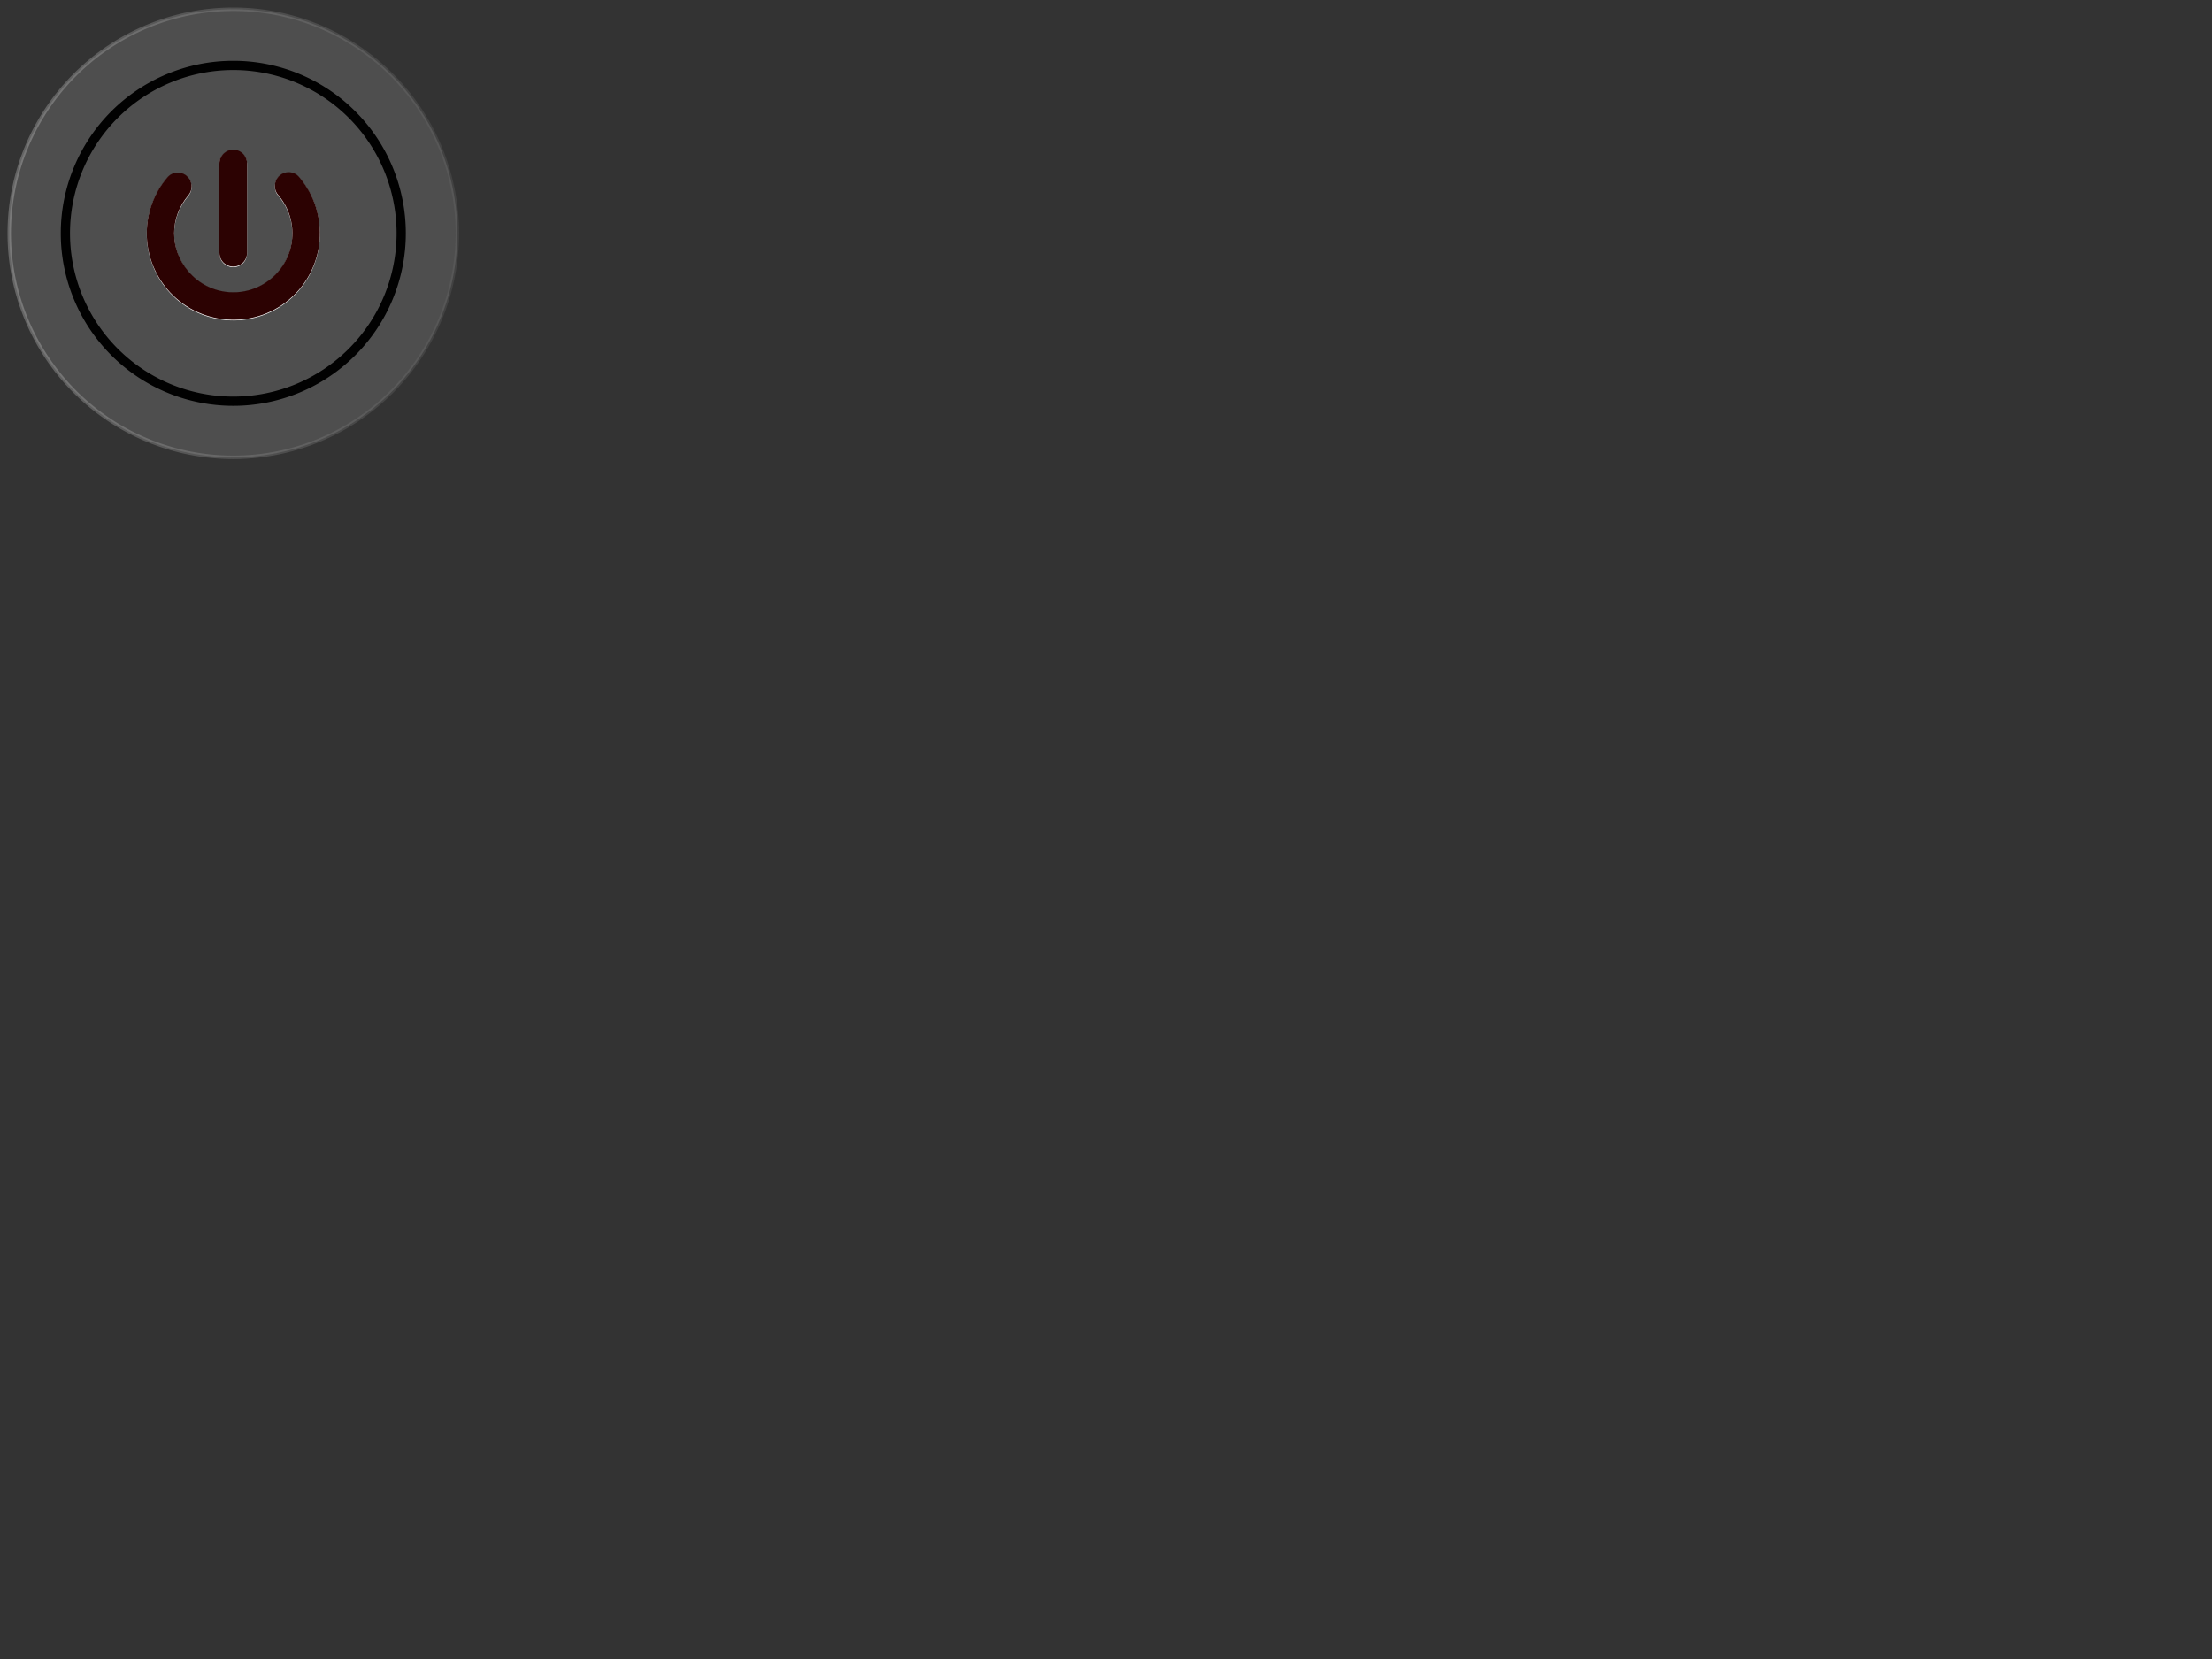 <?xml version="1.0"?><svg width="640" height="480" xmlns="http://www.w3.org/2000/svg" xmlns:xlink="http://www.w3.org/1999/xlink">
 <rect width="100%" height="100%" fill="#333333" stroke="none"/>
 <title>test</title>
 <defs>
  <linearGradient id="linearGradient3234">
   <stop stop-color="#c7c7c7" stop-opacity="0.654" offset="0" id="stop3236"/>
   <stop stop-color="#ffffff" stop-opacity="0" offset="1" id="stop3238"/>
  </linearGradient>
  <linearGradient id="linearGradient3215">
   <stop stop-color="#1a1a1a" stop-opacity="0.686" id="stop3217" offset="0"/>
   <stop stop-color="#1a1a1a" stop-opacity="0" id="stop3219" offset="1"/>
  </linearGradient>
  <linearGradient id="linearGradient3203">
   <stop stop-color="#f9f9f9" stop-opacity="0.528" id="stop3205" offset="0"/>
   <stop stop-color="#737373" stop-opacity="0.447" id="stop3207" offset="1"/>
  </linearGradient>
  <radialGradient r="67.323" fy="398.357" fx="344.651" cy="398.357" cx="344.651" gradientTransform="matrix(0.994,0.965,-1.056,1.089,418.864,-361.643)" gradientUnits="userSpaceOnUse" id="radialGradient2228" xlink:href="#linearGradient3215"/>
  <radialGradient r="67.323" fy="505.447" fx="348.695" cy="505.447" cx="348.695" gradientTransform="matrix(0.504,0.504,-1.072,1.072,594.331,-196.513)" gradientUnits="userSpaceOnUse" id="radialGradient2230" xlink:href="#linearGradient3234"/>
  <linearGradient y2="1.084" x2="0.947" y1="1.084" x1="-0.105" id="linearGradient2232" xlink:href="#linearGradient3203"/>
  <radialGradient r="68.159" fy="387.572" fx="310.873" cy="387.572" cx="310.873" gradientTransform="matrix(1.847,0,0,1.847,-263.175,-328.106)" gradientUnits="userSpaceOnUse" id="radialGradient2234" xlink:href="#linearGradient3234"/>
  <radialGradient r="68.159" fy="465.105" fx="308.529" cy="465.105" cx="308.529" gradientTransform="matrix(1.847,0,0,1.847,-263.175,-328.106)" gradientUnits="userSpaceOnUse" id="radialGradient2236" xlink:href="#linearGradient3215"/>
 </defs>
 <g>
  <title>Layer 1</title>
  <g display="inline" id="layer2"/>
  <g id="layer3"/>
  <g id="layer4">
   <g id="g2207">
    <path opacity="0.99" fill="#f2f2f2" fill-opacity="0.145" stroke-linejoin="round" stroke-miterlimit="4" stroke-opacity="0.528" id="path3256" d="m132.323,67.5a64.823,64.823 0 1 1-129.646,0a64.823,64.823 0 1 1129.646,0z"/>
    <path opacity="0.99" fill="url(#radialGradient2228)" stroke-width="5" stroke-linejoin="round" stroke-miterlimit="4" stroke-opacity="0.528" id="path2226" d="m132.323,67.5a64.823,64.823 0 1 1-129.646,0a64.823,64.823 0 1 1129.646,0z"/>
    <path opacity="0.99" fill="url(#radialGradient2230)" stroke="url(#linearGradient2232)" stroke-linejoin="round" stroke-miterlimit="4" stroke-opacity="0.528" d="m132.323,67.5a64.823,64.823 0 1 1-129.646,0a64.823,64.823 0 1 1129.646,0z" id="path3232"/>
    <path opacity="0.99" fill="url(#radialGradient2234)" stroke="#000000" stroke-width="2.669" stroke-linejoin="round" stroke-miterlimit="4" id="path3201" d="m116.078,67.5a48.578,48.578 0 1 1-97.157,0a48.578,48.578 0 1 197.157,0z"/>
    <path opacity="0.99" fill="url(#radialGradient2236)" stroke-width="2.669" stroke-linejoin="round" stroke-miterlimit="4" d="m116.078,67.5a48.578,48.578 0 1 1-97.157,0a48.578,48.578 0 1 197.157,0z" id="path3252"/>
    <path opacity="0.99" fill="#ffffff" stroke-width="0.5" stroke-linecap="round" stroke-linejoin="round" stroke-miterlimit="4" id="path3281" d="m51.366,50.108c-1.175,0.022 -2.282,0.561 -3.024,1.472c-7.839,9.342 -7.839,22.862 0,32.204c8.861,10.56 24.729,11.947 35.289,3.085c10.56,-8.861 11.947,-24.729 3.085,-35.289c-0.889,-1.184 -2.36,-1.779 -3.822,-1.548c-1.462,0.231 -2.678,1.251 -3.159,2.651c-0.481,1.4 -0.15,2.951 0.861,4.033c6.079,7.244 5.133,17.945 -2.111,24.023c-7.244,6.079 -17.945,5.144 -24.023,-2.101c-5.441,-6.485 -5.441,-15.438 0,-21.922c1.026,-1.194 1.256,-2.879 0.589,-4.304c-0.668,-1.426 -2.11,-2.327 -3.684,-2.303zm16.089,-6.625c-1.066,0.008 -2.085,0.442 -2.83,1.205c-0.745,0.763 -1.155,1.792 -1.138,2.858l0,25.719c-0.02,1.443 0.737,2.784 1.983,3.512c1.246,0.727 2.787,0.727 4.033,0c1.246,-0.727 2.004,-2.069 1.983,-3.512l0,-25.719c0.017,-1.077 -0.402,-2.115 -1.16,-2.88c-0.759,-0.765 -1.794,-1.191 -2.871,-1.183z"/>
    <path opacity="0.99" fill="#2b0000" stroke-width="24.632" stroke-linecap="round" stroke-linejoin="round" stroke-miterlimit="4" id="path3224" d="m51.366,49.929c-1.175,0.022 -2.282,0.561 -3.024,1.472c-7.839,9.342 -7.839,22.862 0,32.204c8.861,10.56 24.729,11.947 35.289,3.085c10.56,-8.861 11.947,-24.729 3.085,-35.289c-0.889,-1.184 -2.36,-1.779 -3.822,-1.548c-1.462,0.231 -2.678,1.251 -3.159,2.651c-0.481,1.4 -0.15,2.951 0.861,4.033c6.079,7.244 5.133,17.945 -2.111,24.023c-7.244,6.079 -17.945,5.144 -24.023,-2.101c-5.441,-6.485 -5.441,-15.438 0,-21.922c1.026,-1.194 1.256,-2.879 0.589,-4.304c-0.668,-1.426 -2.11,-2.327 -3.684,-2.303zm16.089,-6.625c-1.066,0.008 -2.085,0.442 -2.83,1.205c-0.745,0.763 -1.155,1.792 -1.138,2.858l0,25.719c-0.02,1.443 0.737,2.784 1.983,3.512c1.246,0.727 2.787,0.727 4.033,0c1.246,-0.727 2.004,-2.069 1.983,-3.512l0,-25.719c0.017,-1.077 -0.402,-2.115 -1.16,-2.88c-0.759,-0.765 -1.794,-1.191 -2.871,-1.183z"/>
    <path opacity="0.99" fill="none" stroke-width="0.5" stroke-linecap="round" stroke-linejoin="round" stroke-miterlimit="4" d="m51.366,49.929c-1.175,0.022 -2.282,0.561 -3.024,1.472c-7.839,9.342 -7.839,22.862 0,32.204c8.861,10.56 24.729,11.947 35.289,3.085c10.56,-8.861 11.947,-24.729 3.085,-35.289c-0.889,-1.184 -2.36,-1.779 -3.822,-1.548c-1.462,0.231 -2.678,1.251 -3.159,2.651c-0.481,1.4 -0.15,2.951 0.861,4.033c6.079,7.244 5.133,17.945 -2.111,24.023c-7.244,6.079 -17.945,5.144 -24.023,-2.101c-5.441,-6.485 -5.441,-15.438 0,-21.922c1.026,-1.194 1.256,-2.879 0.589,-4.304c-0.668,-1.426 -2.11,-2.327 -3.684,-2.303zm16.089,-6.625c-1.066,0.008 -2.085,0.442 -2.83,1.205c-0.745,0.763 -1.155,1.792 -1.138,2.858l0,25.719c-0.02,1.443 0.737,2.784 1.983,3.512c1.246,0.727 2.787,0.727 4.033,0c1.246,-0.727 2.004,-2.069 1.983,-3.512l0,-25.719c0.017,-1.077 -0.402,-2.115 -1.16,-2.88c-0.759,-0.765 -1.794,-1.191 -2.871,-1.183z" id="path3271"/>
   </g>
  </g>
 </g>
</svg>